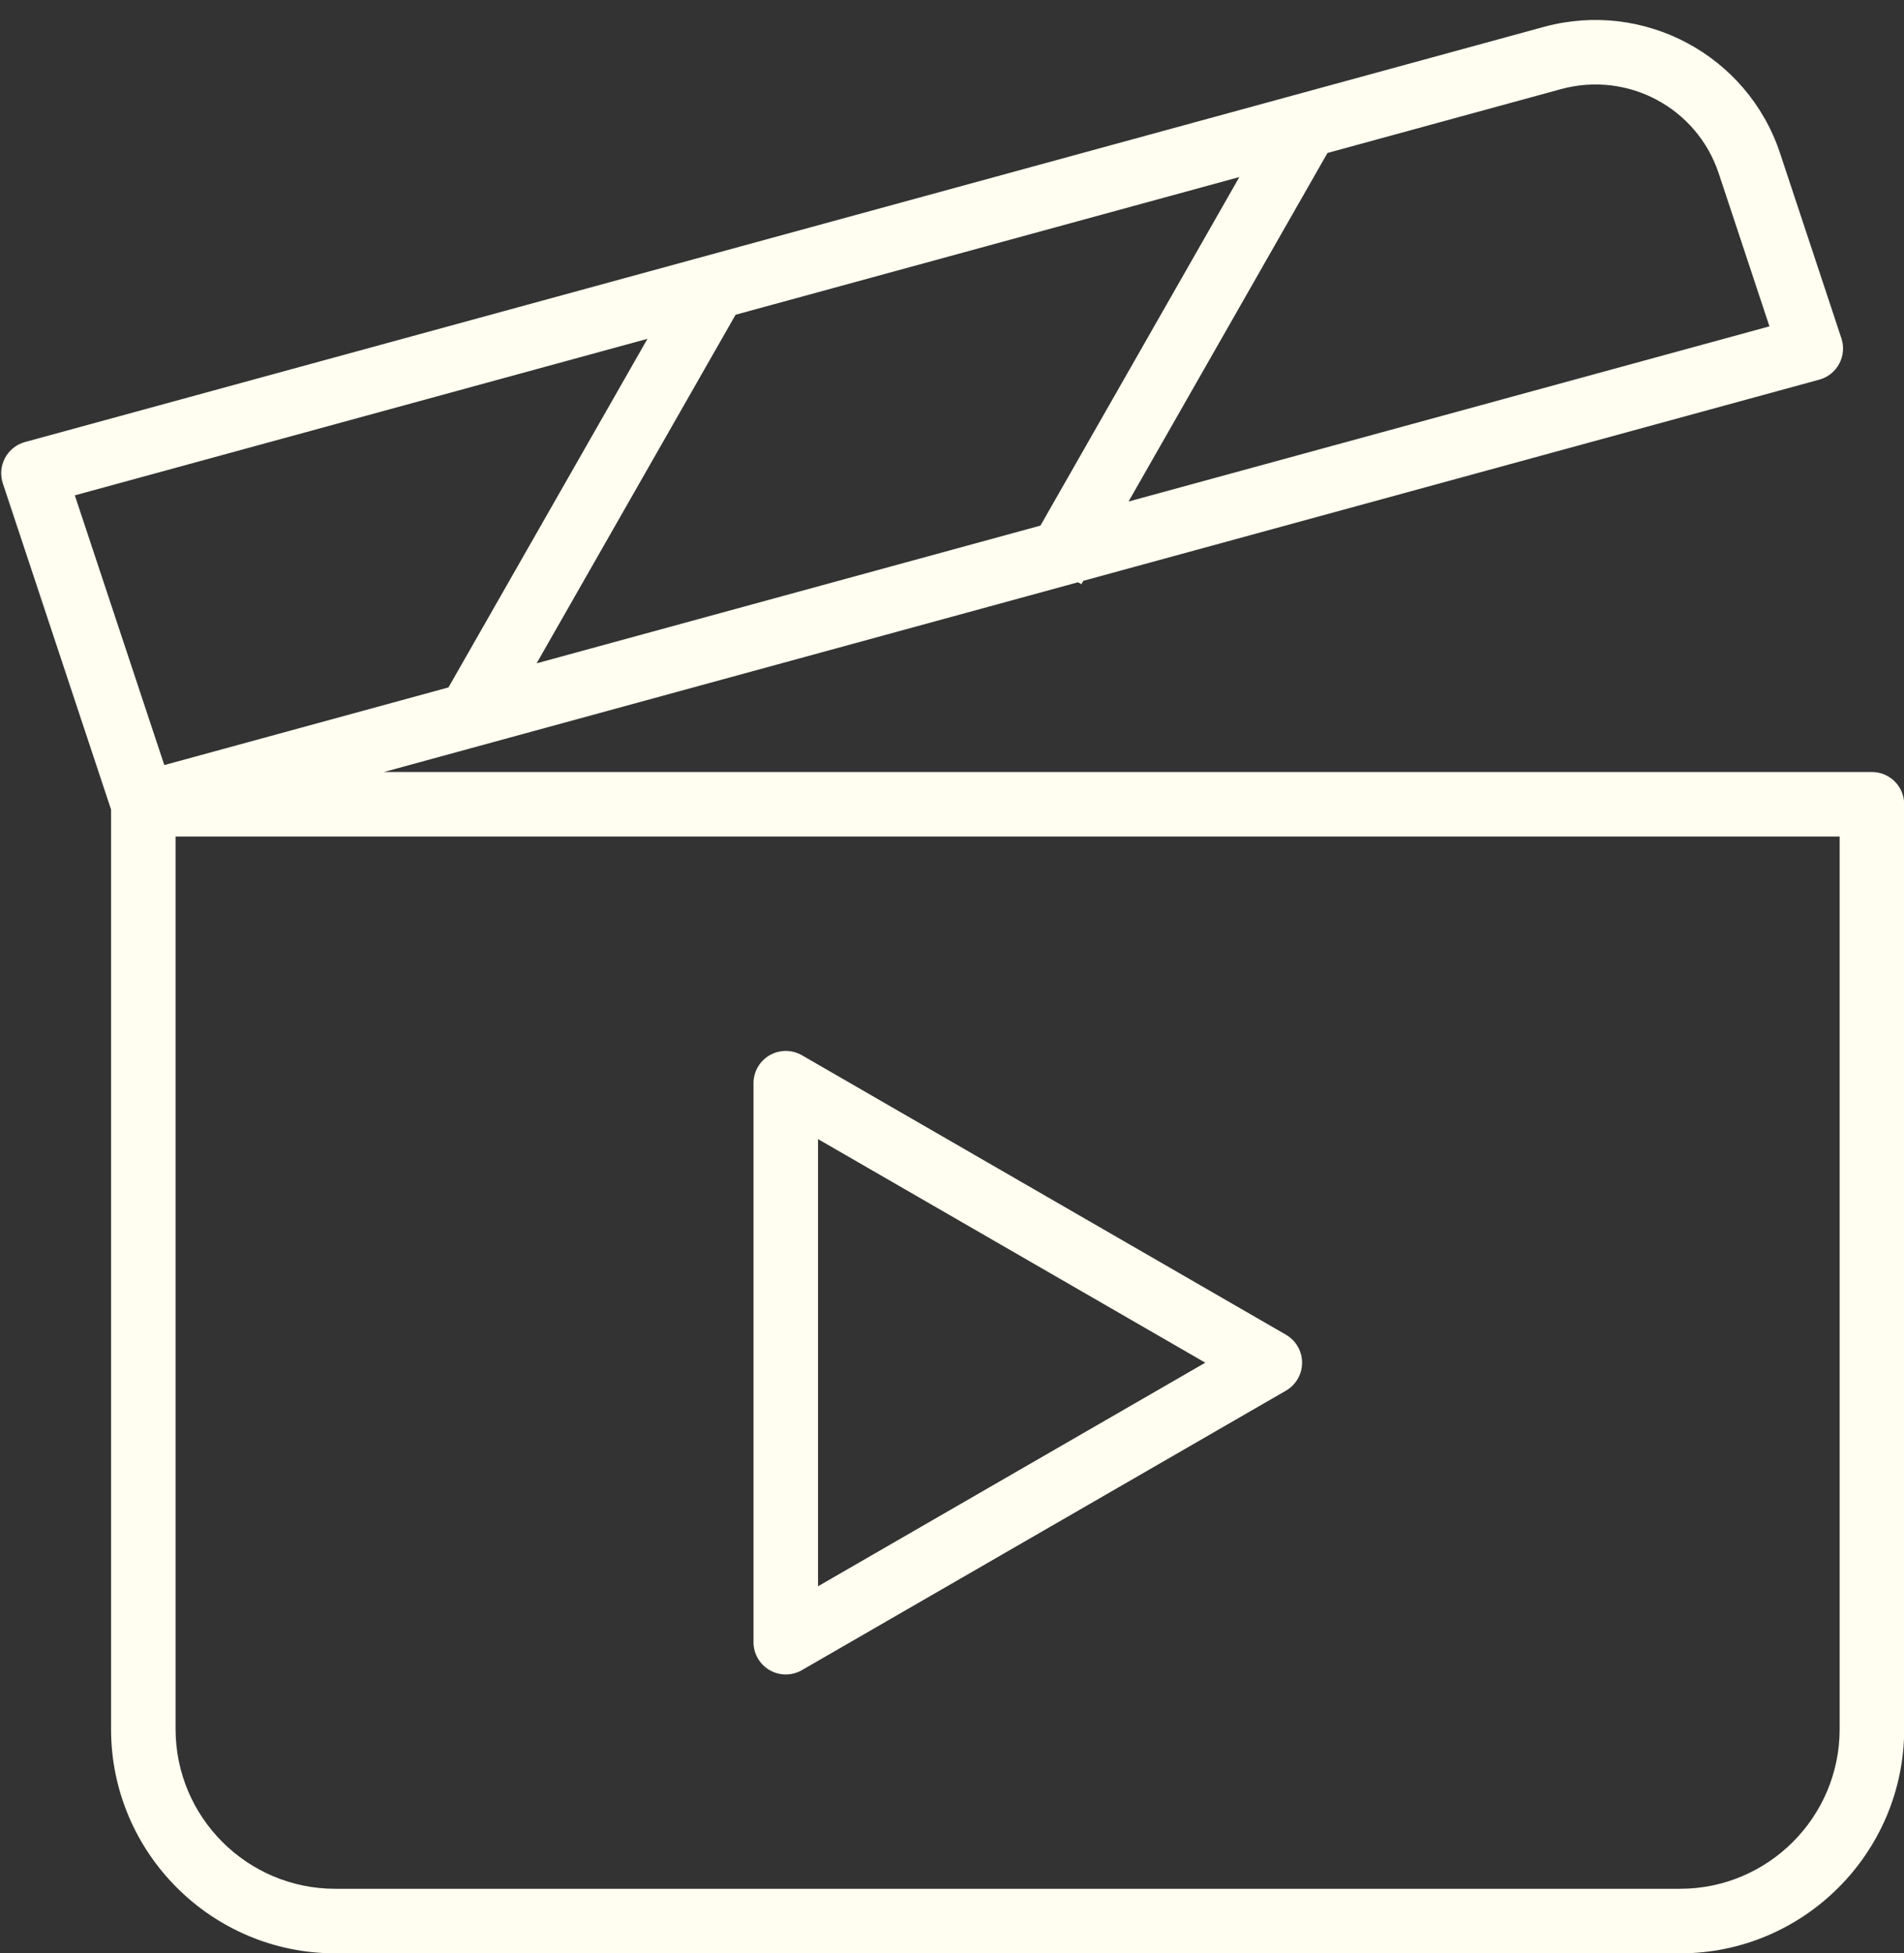 <?xml version="1.0" encoding="UTF-8" standalone="no"?><svg xmlns="http://www.w3.org/2000/svg" xmlns:xlink="http://www.w3.org/1999/xlink" fill="#000000" height="421.5" preserveAspectRatio="xMidYMid meet" version="1" viewBox="50.4 43.1 410.9 421.5" width="410.9" zoomAndPan="magnify"><rect x="50.4" y="43.1" width="410.9" height="421.5" fill="#333333" stroke="none"/><g fill="#fffef0" id="change1_1"><path d="M 447.414 416.219 C 447.414 435.211 431.961 450.664 412.973 450.664 L 122.75 450.664 C 103.746 450.664 88.293 435.211 88.293 416.219 L 88.293 223.613 L 447.414 223.613 Z M 66.547 149.988 L 190.129 116.211 L 147.188 191.43 L 85.859 208.188 Z M 317.863 81.305 L 274.934 156.516 L 166.207 186.23 L 209.145 111.016 Z M 387.32 62.32 C 401.75 58.406 416.633 66.395 421.324 80.535 L 432.262 113.52 L 293.949 151.32 L 336.879 76.109 Z M 454.379 209.688 L 133.234 209.688 L 283.039 168.742 L 283.77 169.16 L 284.184 168.43 L 443.02 125.02 C 444.867 124.516 446.422 123.273 447.316 121.594 C 448.23 119.906 448.391 117.926 447.793 116.109 L 434.547 76.148 C 427.512 54.973 405.152 43.055 383.648 48.883 L 55.785 138.484 C 53.938 138.988 52.387 140.234 51.488 141.914 C 50.578 143.602 50.414 145.586 51.012 147.402 L 74.367 217.781 L 74.367 416.219 C 74.367 442.891 96.074 464.594 122.75 464.594 L 412.973 464.594 C 439.645 464.594 461.34 442.891 461.34 416.219 L 461.34 216.648 C 461.34 212.801 458.227 209.688 454.379 209.688" fill="inherit"/><path d="M 226.938 288.895 L 310.512 337.141 L 226.938 385.387 Z M 219.977 404.418 C 221.172 404.418 222.383 404.105 223.457 403.484 L 327.922 343.176 C 330.07 341.93 331.402 339.633 331.402 337.141 C 331.402 334.652 330.07 332.355 327.922 331.109 L 223.457 270.801 C 221.309 269.562 218.645 269.562 216.492 270.801 C 214.344 272.043 213.012 274.344 213.012 276.832 L 213.012 397.453 C 213.012 399.941 214.344 402.242 216.492 403.484 C 217.566 404.105 218.777 404.418 219.977 404.418" fill="inherit"/></g></svg>
